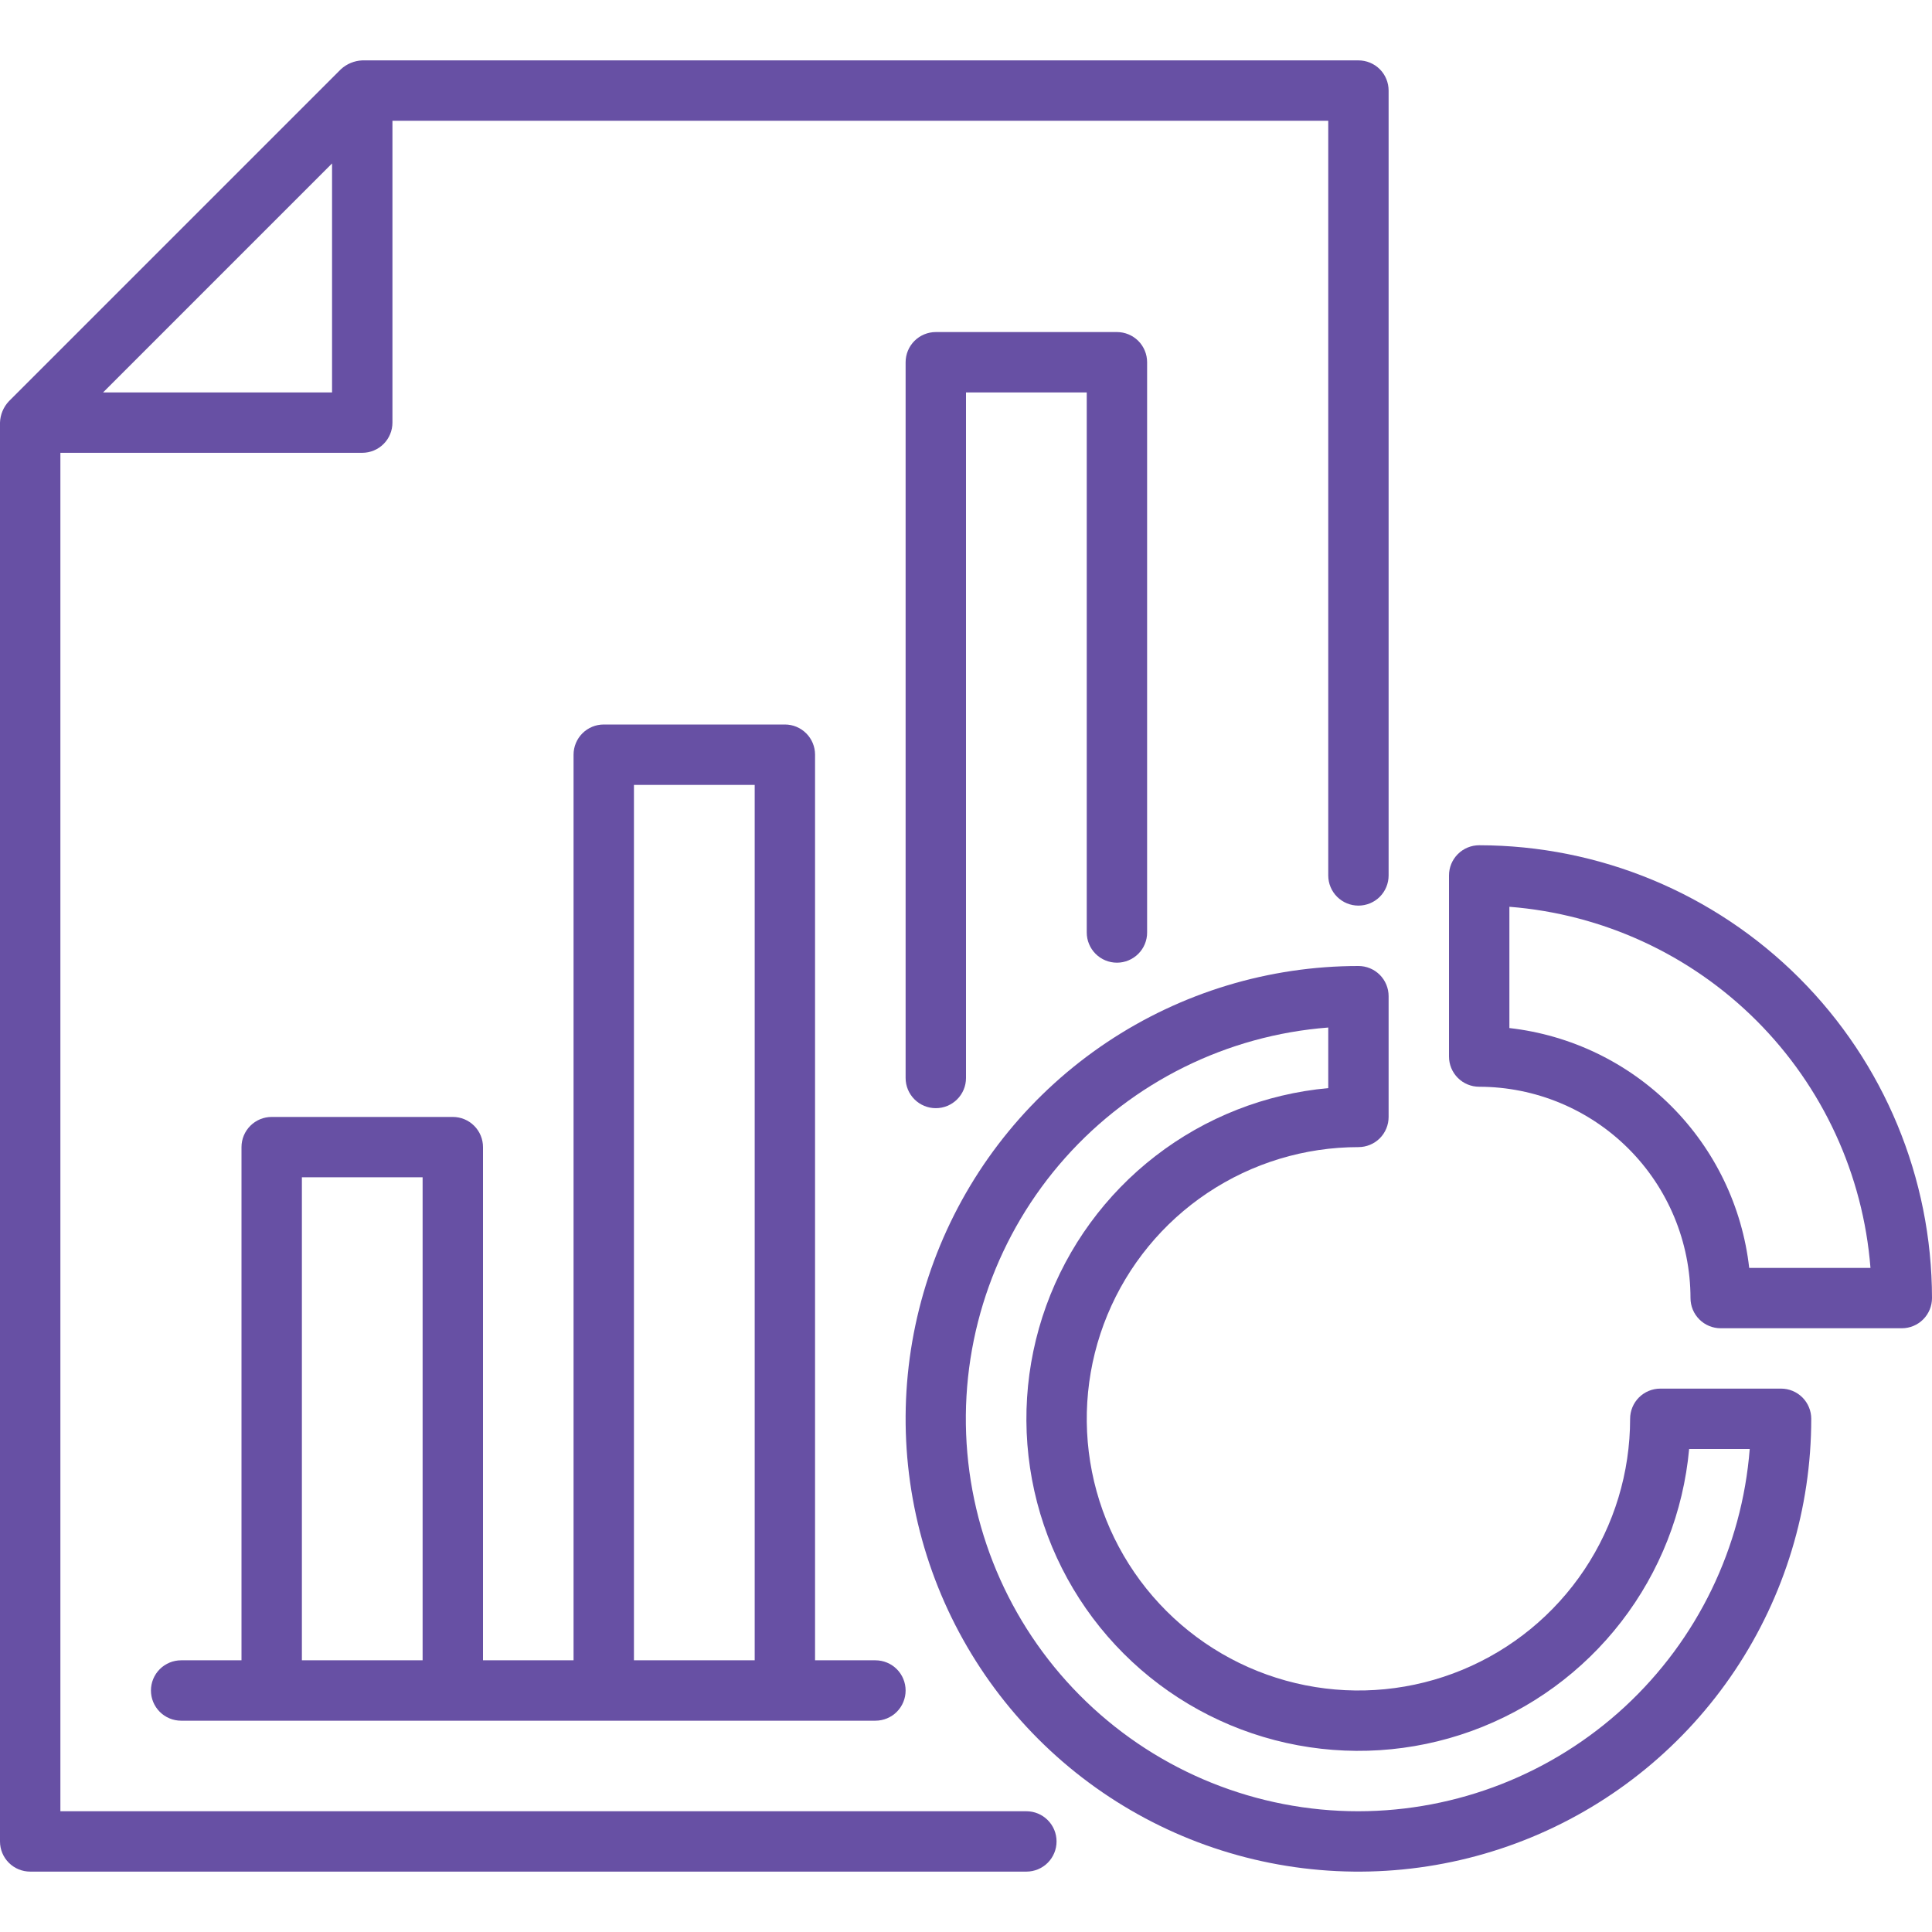 <svg width="78" height="78" viewBox="0 0 78 78" fill="none" xmlns="http://www.w3.org/2000/svg">
    <g clip-path="url(#clip0_8169_10700)">
        <path
            d="M71.906 56.062H67.031C66.708 56.062 66.398 56.191 66.169 56.419C65.941 56.648 65.812 56.958 65.812 57.281C65.812 59.451 65.169 61.571 63.964 63.375C62.759 65.179 61.046 66.585 59.041 67.415C57.037 68.245 54.832 68.463 52.704 68.039C50.576 67.616 48.622 66.571 47.088 65.037C45.554 63.503 44.509 61.549 44.086 59.421C43.663 57.293 43.88 55.088 44.71 53.084C45.54 51.079 46.946 49.366 48.75 48.161C50.554 46.956 52.674 46.312 54.844 46.312C55.167 46.312 55.477 46.184 55.706 45.956C55.934 45.727 56.062 45.417 56.062 45.094V40.219C56.062 39.895 55.934 39.586 55.706 39.357C55.477 39.128 55.167 39 54.844 39C51.228 39 47.694 40.072 44.687 42.081C41.681 44.09 39.338 46.945 37.954 50.285C36.57 53.626 36.208 57.301 36.914 60.848C37.619 64.394 39.36 67.651 41.917 70.208C44.474 72.765 47.731 74.506 51.277 75.211C54.824 75.917 58.499 75.555 61.84 74.171C65.18 72.787 68.035 70.444 70.044 67.438C72.053 64.431 73.125 60.897 73.125 57.281C73.125 56.958 72.997 56.648 72.768 56.419C72.54 56.191 72.23 56.062 71.906 56.062ZM54.844 73.125C50.746 73.127 46.807 71.541 43.854 68.7C40.901 65.86 39.163 61.986 39.005 57.891C38.847 53.797 40.282 49.8 43.008 46.741C45.734 43.682 49.539 41.797 53.625 41.484V43.93C51.088 44.161 48.669 45.111 46.653 46.668C44.636 48.225 43.105 50.324 42.238 52.719C41.371 55.115 41.205 57.708 41.759 60.195C42.313 62.681 43.564 64.959 45.365 66.76C47.166 68.561 49.444 69.812 51.93 70.366C54.417 70.92 57.01 70.754 59.406 69.887C61.801 69.02 63.9 67.489 65.457 65.472C67.014 63.456 67.963 61.037 68.195 58.5H70.641C70.329 62.477 68.53 66.192 65.603 68.902C62.675 71.612 58.834 73.12 54.844 73.125Z"
            fill="#6750A4"/>
        <path
            d="M59.719 34.125C59.395 34.125 59.086 34.253 58.857 34.482C58.628 34.711 58.5 35.02 58.5 35.344V42.656C58.5 42.98 58.628 43.289 58.857 43.518C59.086 43.747 59.395 43.875 59.719 43.875C61.98 43.878 64.149 44.777 65.748 46.377C67.348 47.976 68.247 50.145 68.25 52.406C68.25 52.73 68.378 53.039 68.607 53.268C68.835 53.497 69.145 53.625 69.469 53.625H76.781C77.105 53.625 77.415 53.497 77.643 53.268C77.872 53.039 78 52.73 78 52.406C77.995 47.559 76.067 42.913 72.64 39.485C69.212 36.058 64.566 34.13 59.719 34.125ZM70.62 51.188C70.34 48.716 69.23 46.413 67.471 44.654C65.712 42.895 63.409 41.785 60.938 41.505V36.609C64.706 36.905 68.244 38.536 70.917 41.208C73.589 43.881 75.22 47.419 75.516 51.188H70.62Z"
            fill="#6750A4"/>
        <path
            d="M41.438 73.125H2.438V18.281H14.625C14.948 18.281 15.258 18.153 15.487 17.924C15.715 17.696 15.844 17.386 15.844 17.062V4.875H53.625V35.344C53.625 35.667 53.753 35.977 53.982 36.206C54.211 36.434 54.52 36.562 54.844 36.562C55.167 36.562 55.477 36.434 55.706 36.206C55.934 35.977 56.062 35.667 56.062 35.344V3.656C56.062 3.333 55.934 3.023 55.706 2.794C55.477 2.566 55.167 2.438 54.844 2.438H14.625C14.304 2.452 13.998 2.579 13.762 2.796L0.359 16.199C0.138 16.434 0.01 16.741 0 17.062L0 74.344C0 74.667 0.128 74.977 0.357 75.206C0.586 75.434 0.896 75.562 1.219 75.562H41.438C41.761 75.562 42.071 75.434 42.299 75.206C42.528 74.977 42.656 74.667 42.656 74.344C42.656 74.02 42.528 73.71 42.299 73.482C42.071 73.253 41.761 73.125 41.438 73.125ZM13.406 6.598V15.844H4.161L13.406 6.598Z"
            fill="#6750A4"/>
        <path
            d="M18.281 45.094H10.969C10.646 45.094 10.335 45.222 10.107 45.451C9.878 45.679 9.75 45.989 9.75 46.312V67.031H7.312C6.989 67.031 6.679 67.16 6.451 67.388C6.222 67.617 6.094 67.927 6.094 68.25C6.094 68.573 6.222 68.883 6.451 69.112C6.679 69.34 6.989 69.469 7.312 69.469H35.344C35.667 69.469 35.977 69.34 36.206 69.112C36.434 68.883 36.562 68.573 36.562 68.25C36.562 67.927 36.434 67.617 36.206 67.388C35.977 67.16 35.667 67.031 35.344 67.031H32.906V30.469C32.906 30.145 32.778 29.835 32.549 29.607C32.321 29.378 32.011 29.25 31.688 29.25H24.375C24.052 29.25 23.742 29.378 23.513 29.607C23.285 29.835 23.156 30.145 23.156 30.469V67.031H19.5V46.312C19.5 45.989 19.372 45.679 19.143 45.451C18.915 45.222 18.605 45.094 18.281 45.094ZM12.188 67.031V47.531H17.062V67.031H12.188ZM25.594 31.688H30.469V67.031H25.594V31.688Z"
            fill="#6750A4"/>
        <path
            d="M45.094 38.866C45.254 38.866 45.412 38.835 45.56 38.773C45.708 38.712 45.843 38.622 45.956 38.509C46.069 38.396 46.159 38.262 46.22 38.114C46.281 37.966 46.313 37.807 46.312 37.647V14.625C46.312 14.302 46.184 13.992 45.956 13.763C45.727 13.535 45.417 13.406 45.094 13.406H37.781C37.458 13.406 37.148 13.535 36.919 13.763C36.691 13.992 36.562 14.302 36.562 14.625V43.522C36.562 43.845 36.691 44.155 36.919 44.383C37.148 44.612 37.458 44.74 37.781 44.74C38.105 44.74 38.414 44.612 38.643 44.383C38.872 44.155 39 43.845 39 43.522V15.844H43.875V37.647C43.875 37.807 43.906 37.966 43.968 38.114C44.029 38.262 44.119 38.396 44.232 38.509C44.345 38.622 44.479 38.712 44.627 38.773C44.775 38.835 44.934 38.866 45.094 38.866Z"
            fill="#6750A4"/>
    </g>
    <defs>
        <clipPath id="clip0_8169_10700">
            <rect width="78" height="78" fill="white"/>
        </clipPath>
    </defs>
</svg>
